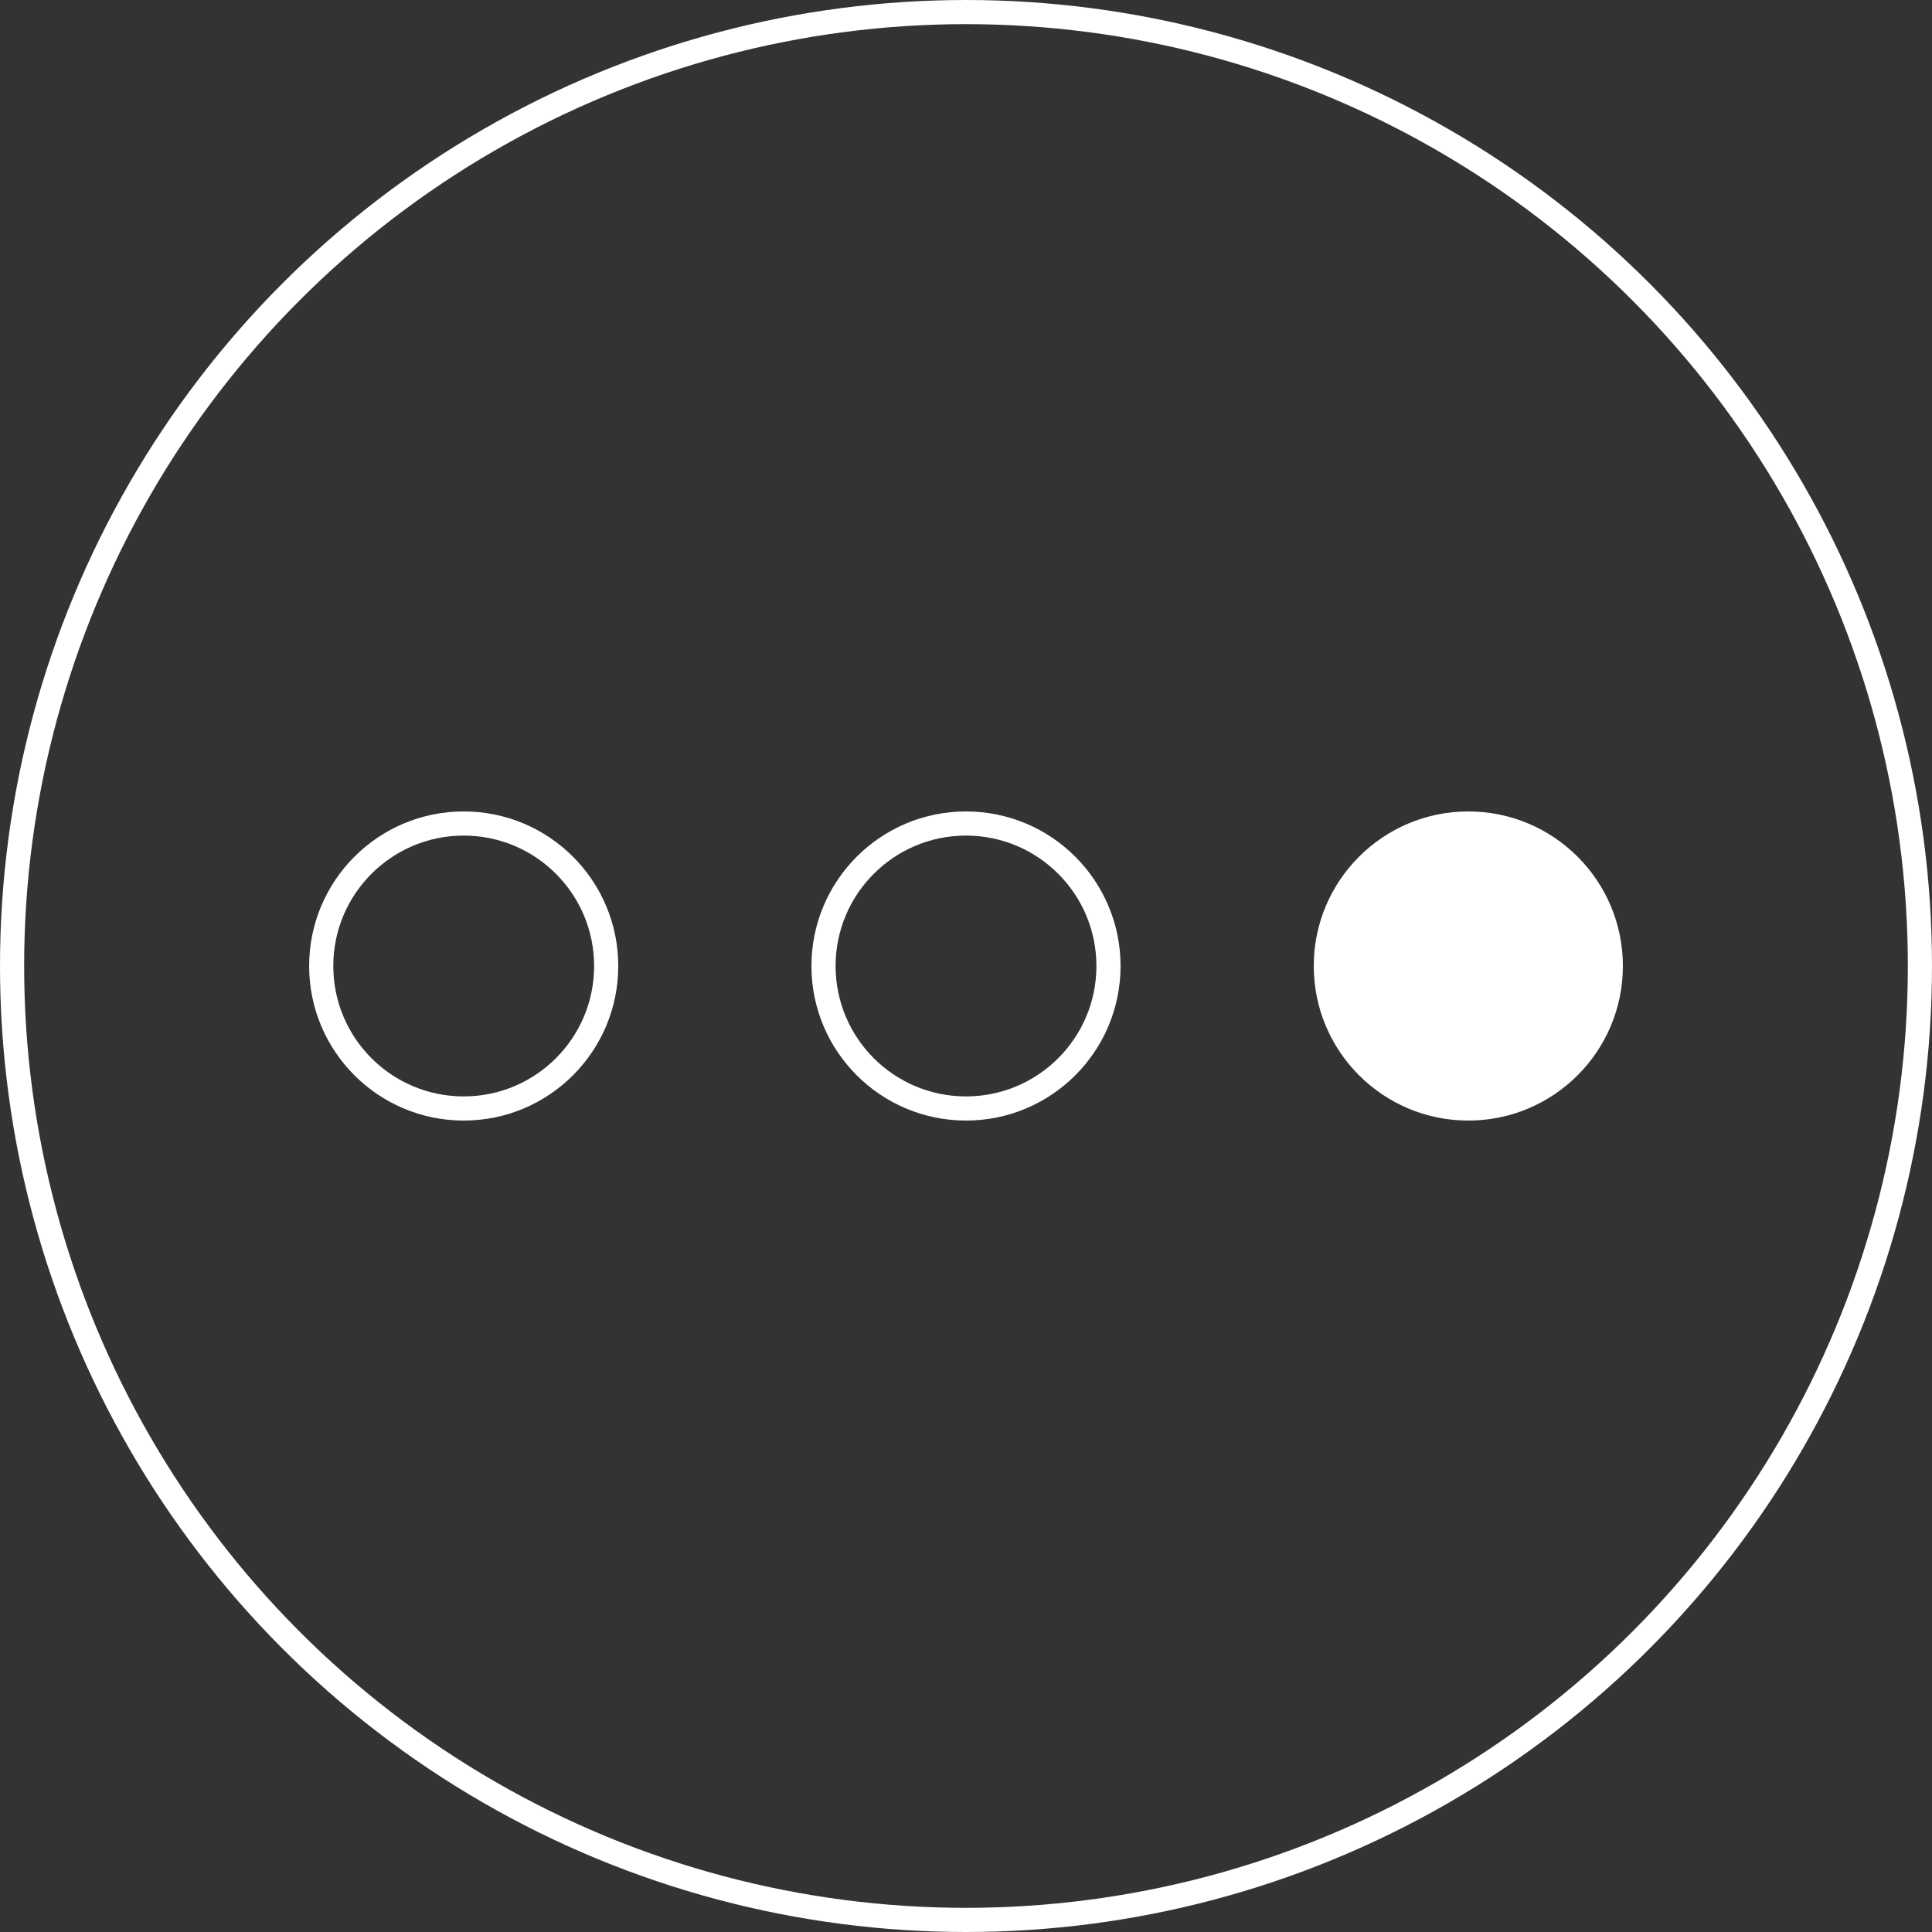 <svg fill="none" height="80" width="80" xmlns="http://www.w3.org/2000/svg"><rect width="100%" height="100%" fill="#333333" stroke="none"/><circle stroke="#FFF" r="39.5" cy="40" cx="40"></circle><circle stroke="#FFF" r="5.9" cy="40" cx="40"></circle><circle fill="#FFF" r="6.4" cy="40" cx="60.8"></circle><circle stroke="#FFF" r="5.9" cy="40" cx="19.201"></circle></svg>